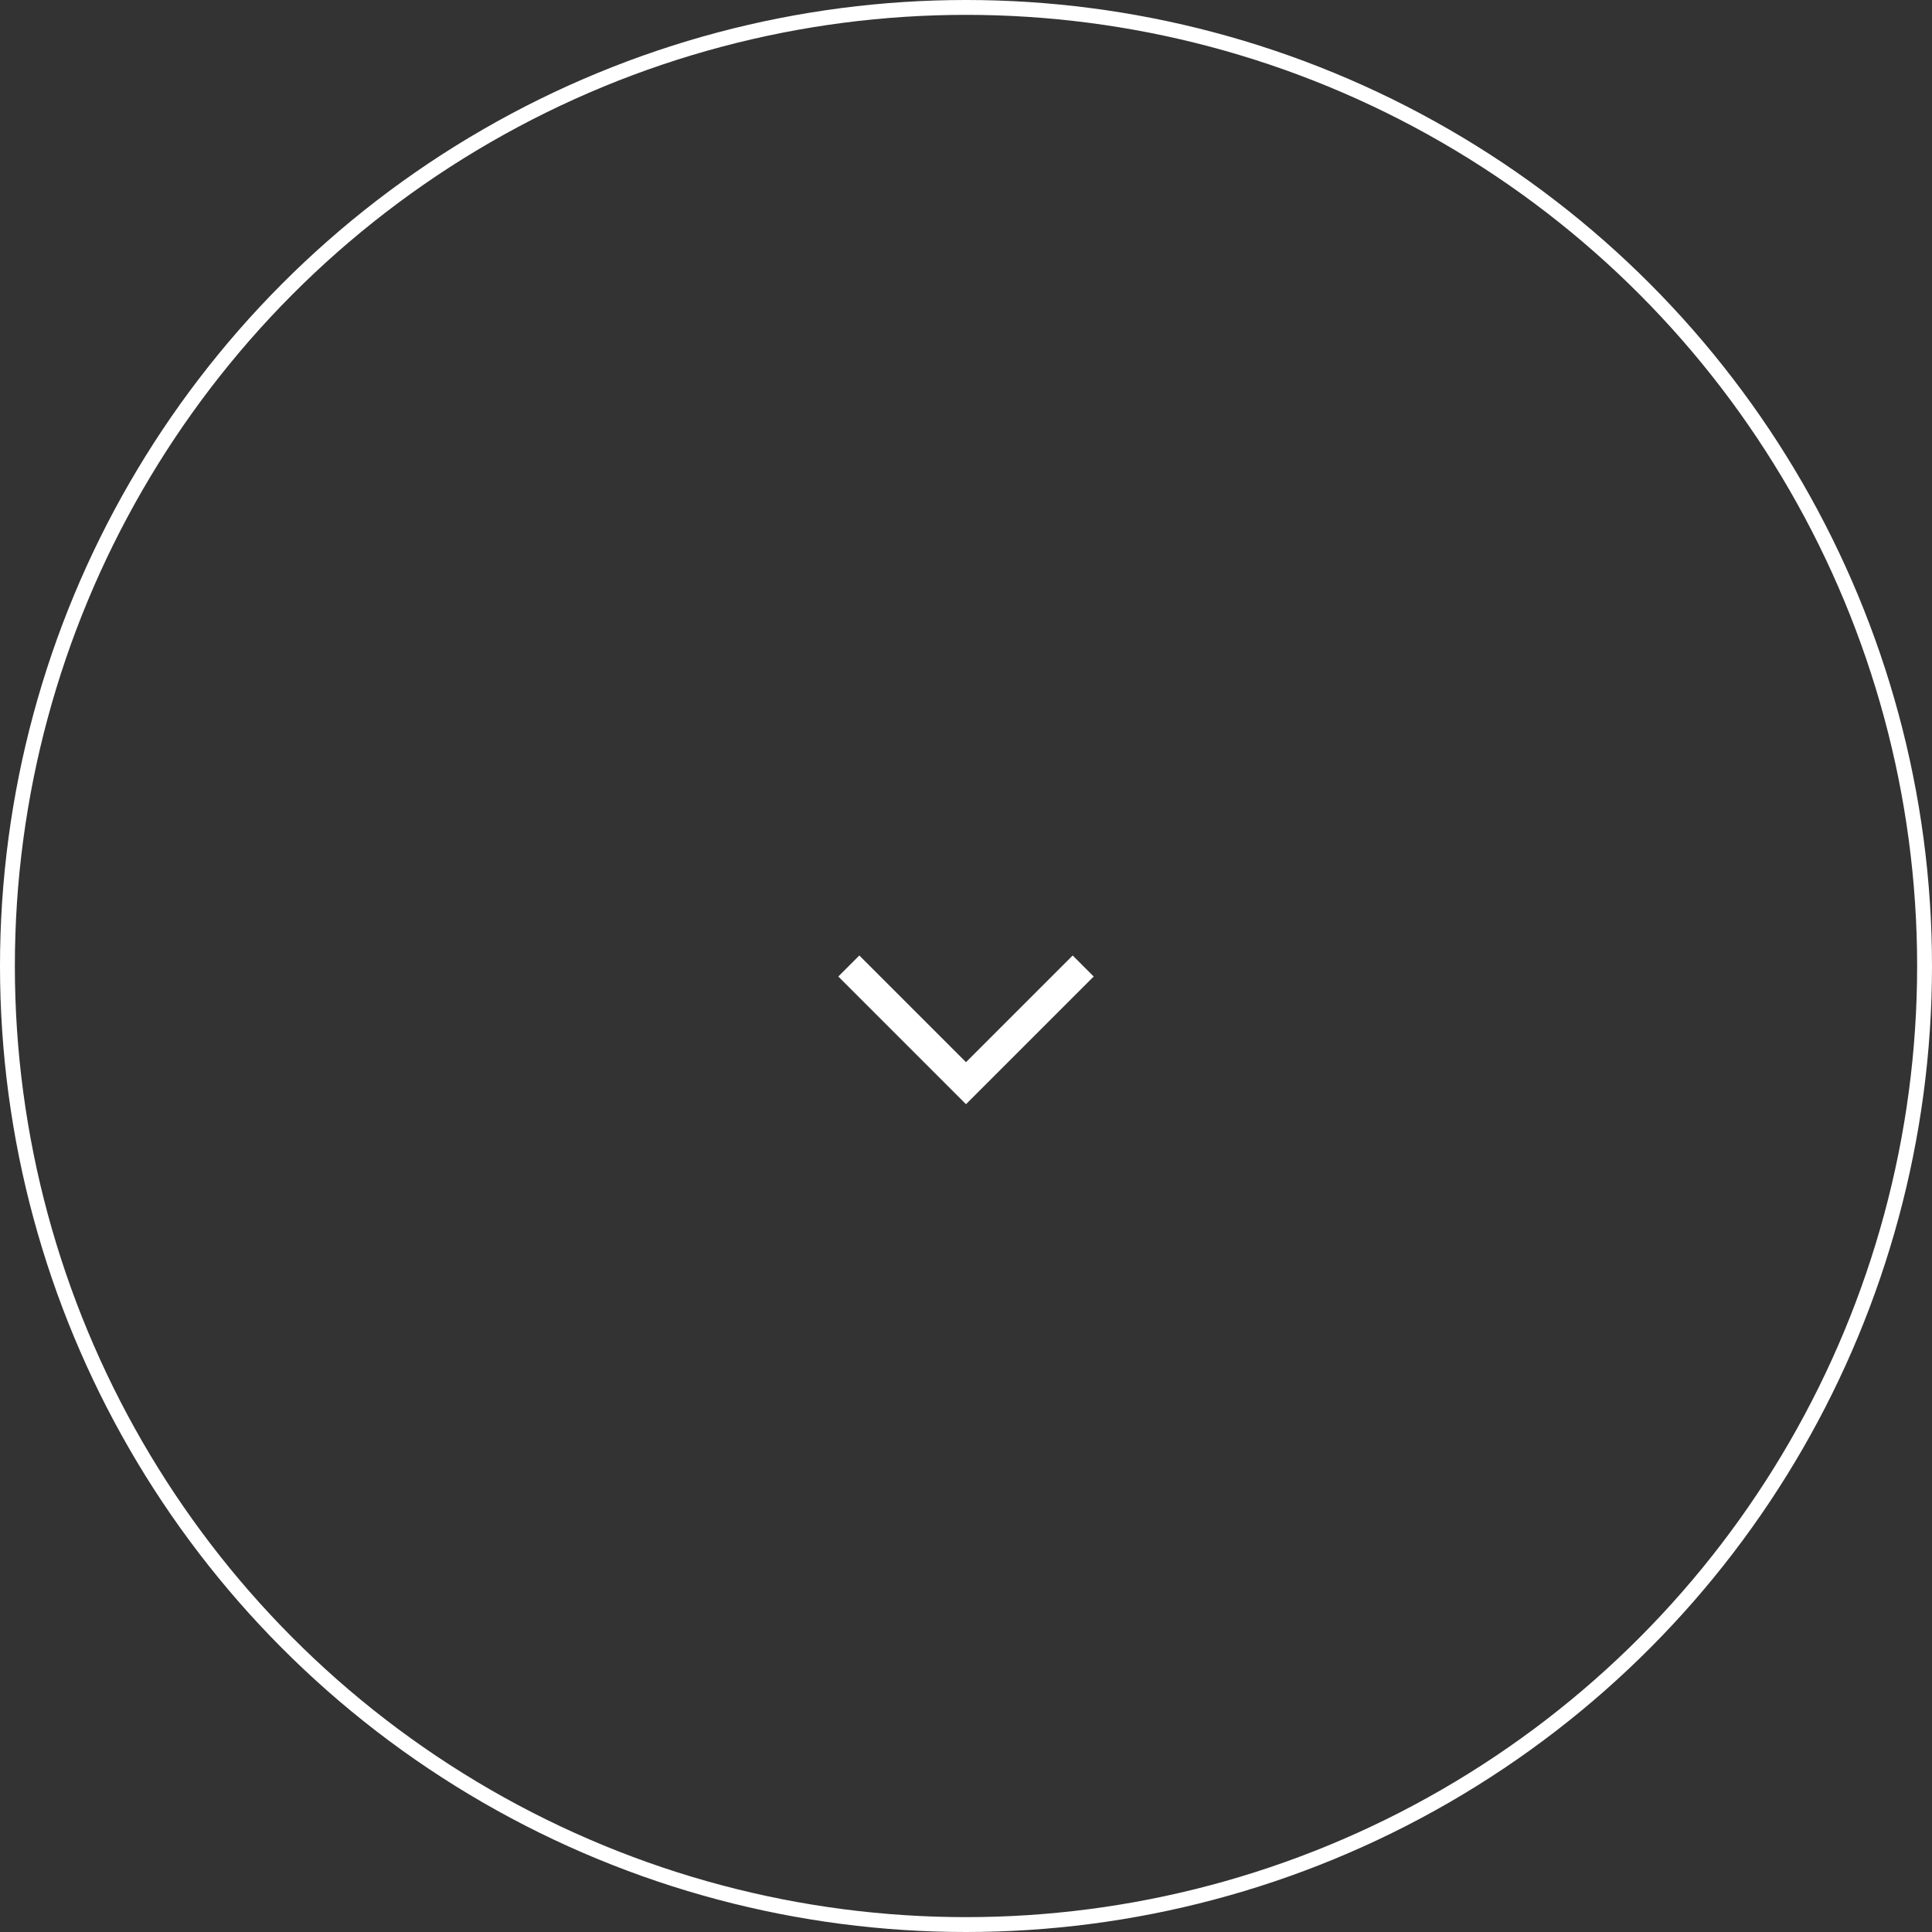 <svg xmlns="http://www.w3.org/2000/svg" width="130" height="130" viewBox="0 0 130 130">
  <rect x="0" y="0" width="130" height="130" fill="#333333" stroke="none"/>
  <g id="btn" transform="translate(-870 -6200)">
    <g id="楕円形_1089" data-name="楕円形 1089" transform="translate(870 6200)" fill="none" stroke="#fff" stroke-width="1">
      <circle cx="65" cy="65" r="65" stroke="none"/>
      <circle cx="65" cy="65" r="64.5" fill="none"/>
    </g>
    <path id="パス_2400" data-name="パス 2400" d="M7063.912,6249.876l7.885,7.885,7.886-7.885" transform="translate(-6136.797 15.124)" fill="none" stroke="#fff" stroke-width="2"/>
  </g>
</svg>
